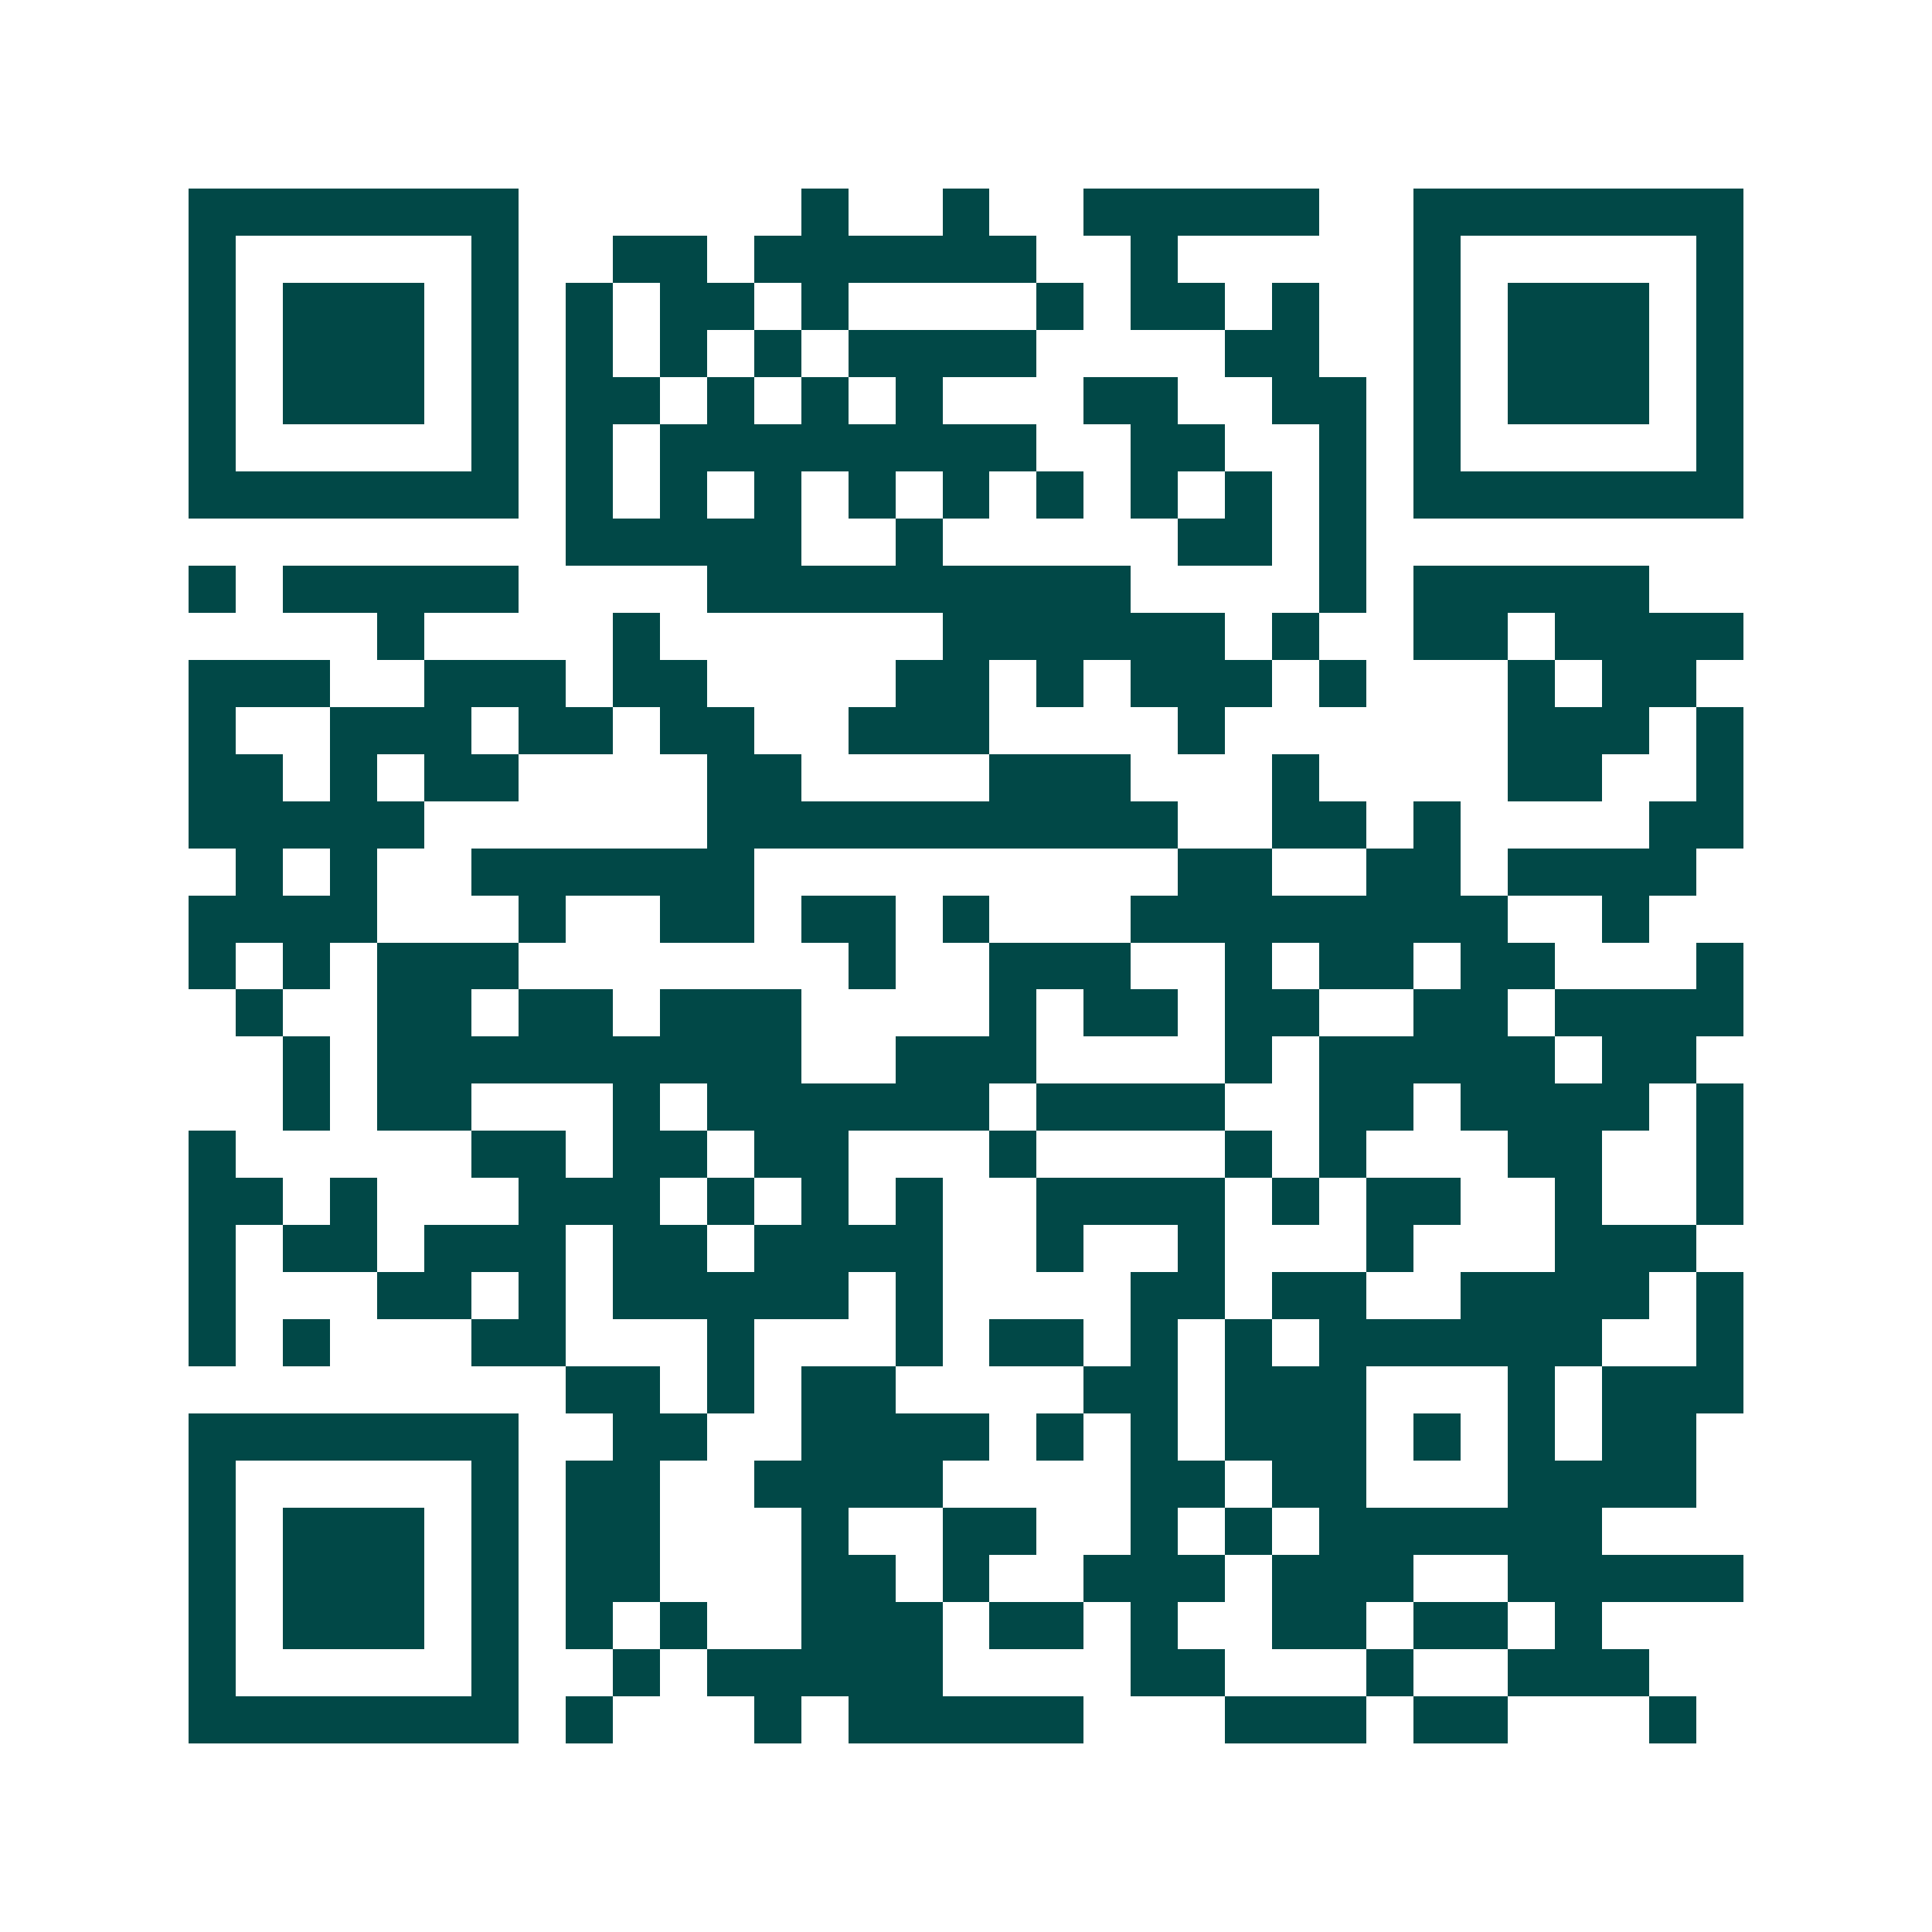 <svg xmlns="http://www.w3.org/2000/svg" width="200" height="200" viewBox="0 0 41 41" shape-rendering="crispEdges"><path fill="#ffffff" d="M0 0h41v41H0z"/><path stroke="#014847" d="M4 4.5h7m6 0h1m2 0h1m2 0h5m2 0h7M4 5.5h1m5 0h1m2 0h2m1 0h6m2 0h1m5 0h1m5 0h1M4 6.5h1m1 0h3m1 0h1m1 0h1m1 0h2m1 0h1m4 0h1m1 0h2m1 0h1m2 0h1m1 0h3m1 0h1M4 7.5h1m1 0h3m1 0h1m1 0h1m1 0h1m1 0h1m1 0h4m4 0h2m2 0h1m1 0h3m1 0h1M4 8.5h1m1 0h3m1 0h1m1 0h2m1 0h1m1 0h1m1 0h1m3 0h2m2 0h2m1 0h1m1 0h3m1 0h1M4 9.5h1m5 0h1m1 0h1m1 0h8m2 0h2m2 0h1m1 0h1m5 0h1M4 10.5h7m1 0h1m1 0h1m1 0h1m1 0h1m1 0h1m1 0h1m1 0h1m1 0h1m1 0h1m1 0h7M12 11.5h5m2 0h1m5 0h2m1 0h1M4 12.5h1m1 0h5m4 0h9m4 0h1m1 0h5M8 13.5h1m4 0h1m6 0h6m1 0h1m2 0h2m1 0h4M4 14.5h3m2 0h3m1 0h2m4 0h2m1 0h1m1 0h3m1 0h1m3 0h1m1 0h2M4 15.5h1m2 0h3m1 0h2m1 0h2m2 0h3m4 0h1m6 0h3m1 0h1M4 16.5h2m1 0h1m1 0h2m4 0h2m4 0h3m3 0h1m4 0h2m2 0h1M4 17.5h5m6 0h10m2 0h2m1 0h1m4 0h2M5 18.5h1m1 0h1m2 0h6m9 0h2m2 0h2m1 0h4M4 19.5h4m3 0h1m2 0h2m1 0h2m1 0h1m3 0h8m2 0h1M4 20.5h1m1 0h1m1 0h3m7 0h1m2 0h3m2 0h1m1 0h2m1 0h2m3 0h1M5 21.5h1m2 0h2m1 0h2m1 0h3m4 0h1m1 0h2m1 0h2m2 0h2m1 0h4M6 22.5h1m1 0h9m2 0h3m4 0h1m1 0h5m1 0h2M6 23.5h1m1 0h2m3 0h1m1 0h6m1 0h4m2 0h2m1 0h4m1 0h1M4 24.5h1m5 0h2m1 0h2m1 0h2m3 0h1m4 0h1m1 0h1m3 0h2m2 0h1M4 25.5h2m1 0h1m3 0h3m1 0h1m1 0h1m1 0h1m2 0h4m1 0h1m1 0h2m2 0h1m2 0h1M4 26.5h1m1 0h2m1 0h3m1 0h2m1 0h4m2 0h1m2 0h1m3 0h1m3 0h3M4 27.5h1m3 0h2m1 0h1m1 0h5m1 0h1m4 0h2m1 0h2m2 0h4m1 0h1M4 28.5h1m1 0h1m3 0h2m3 0h1m3 0h1m1 0h2m1 0h1m1 0h1m1 0h6m2 0h1M12 29.5h2m1 0h1m1 0h2m4 0h2m1 0h3m3 0h1m1 0h3M4 30.5h7m2 0h2m2 0h4m1 0h1m1 0h1m1 0h3m1 0h1m1 0h1m1 0h2M4 31.5h1m5 0h1m1 0h2m2 0h4m4 0h2m1 0h2m3 0h4M4 32.5h1m1 0h3m1 0h1m1 0h2m3 0h1m2 0h2m2 0h1m1 0h1m1 0h6M4 33.5h1m1 0h3m1 0h1m1 0h2m3 0h2m1 0h1m2 0h3m1 0h3m2 0h5M4 34.5h1m1 0h3m1 0h1m1 0h1m1 0h1m2 0h3m1 0h2m1 0h1m2 0h2m1 0h2m1 0h1M4 35.5h1m5 0h1m2 0h1m1 0h5m4 0h2m3 0h1m2 0h3M4 36.5h7m1 0h1m3 0h1m1 0h5m3 0h3m1 0h2m3 0h1"/></svg>
